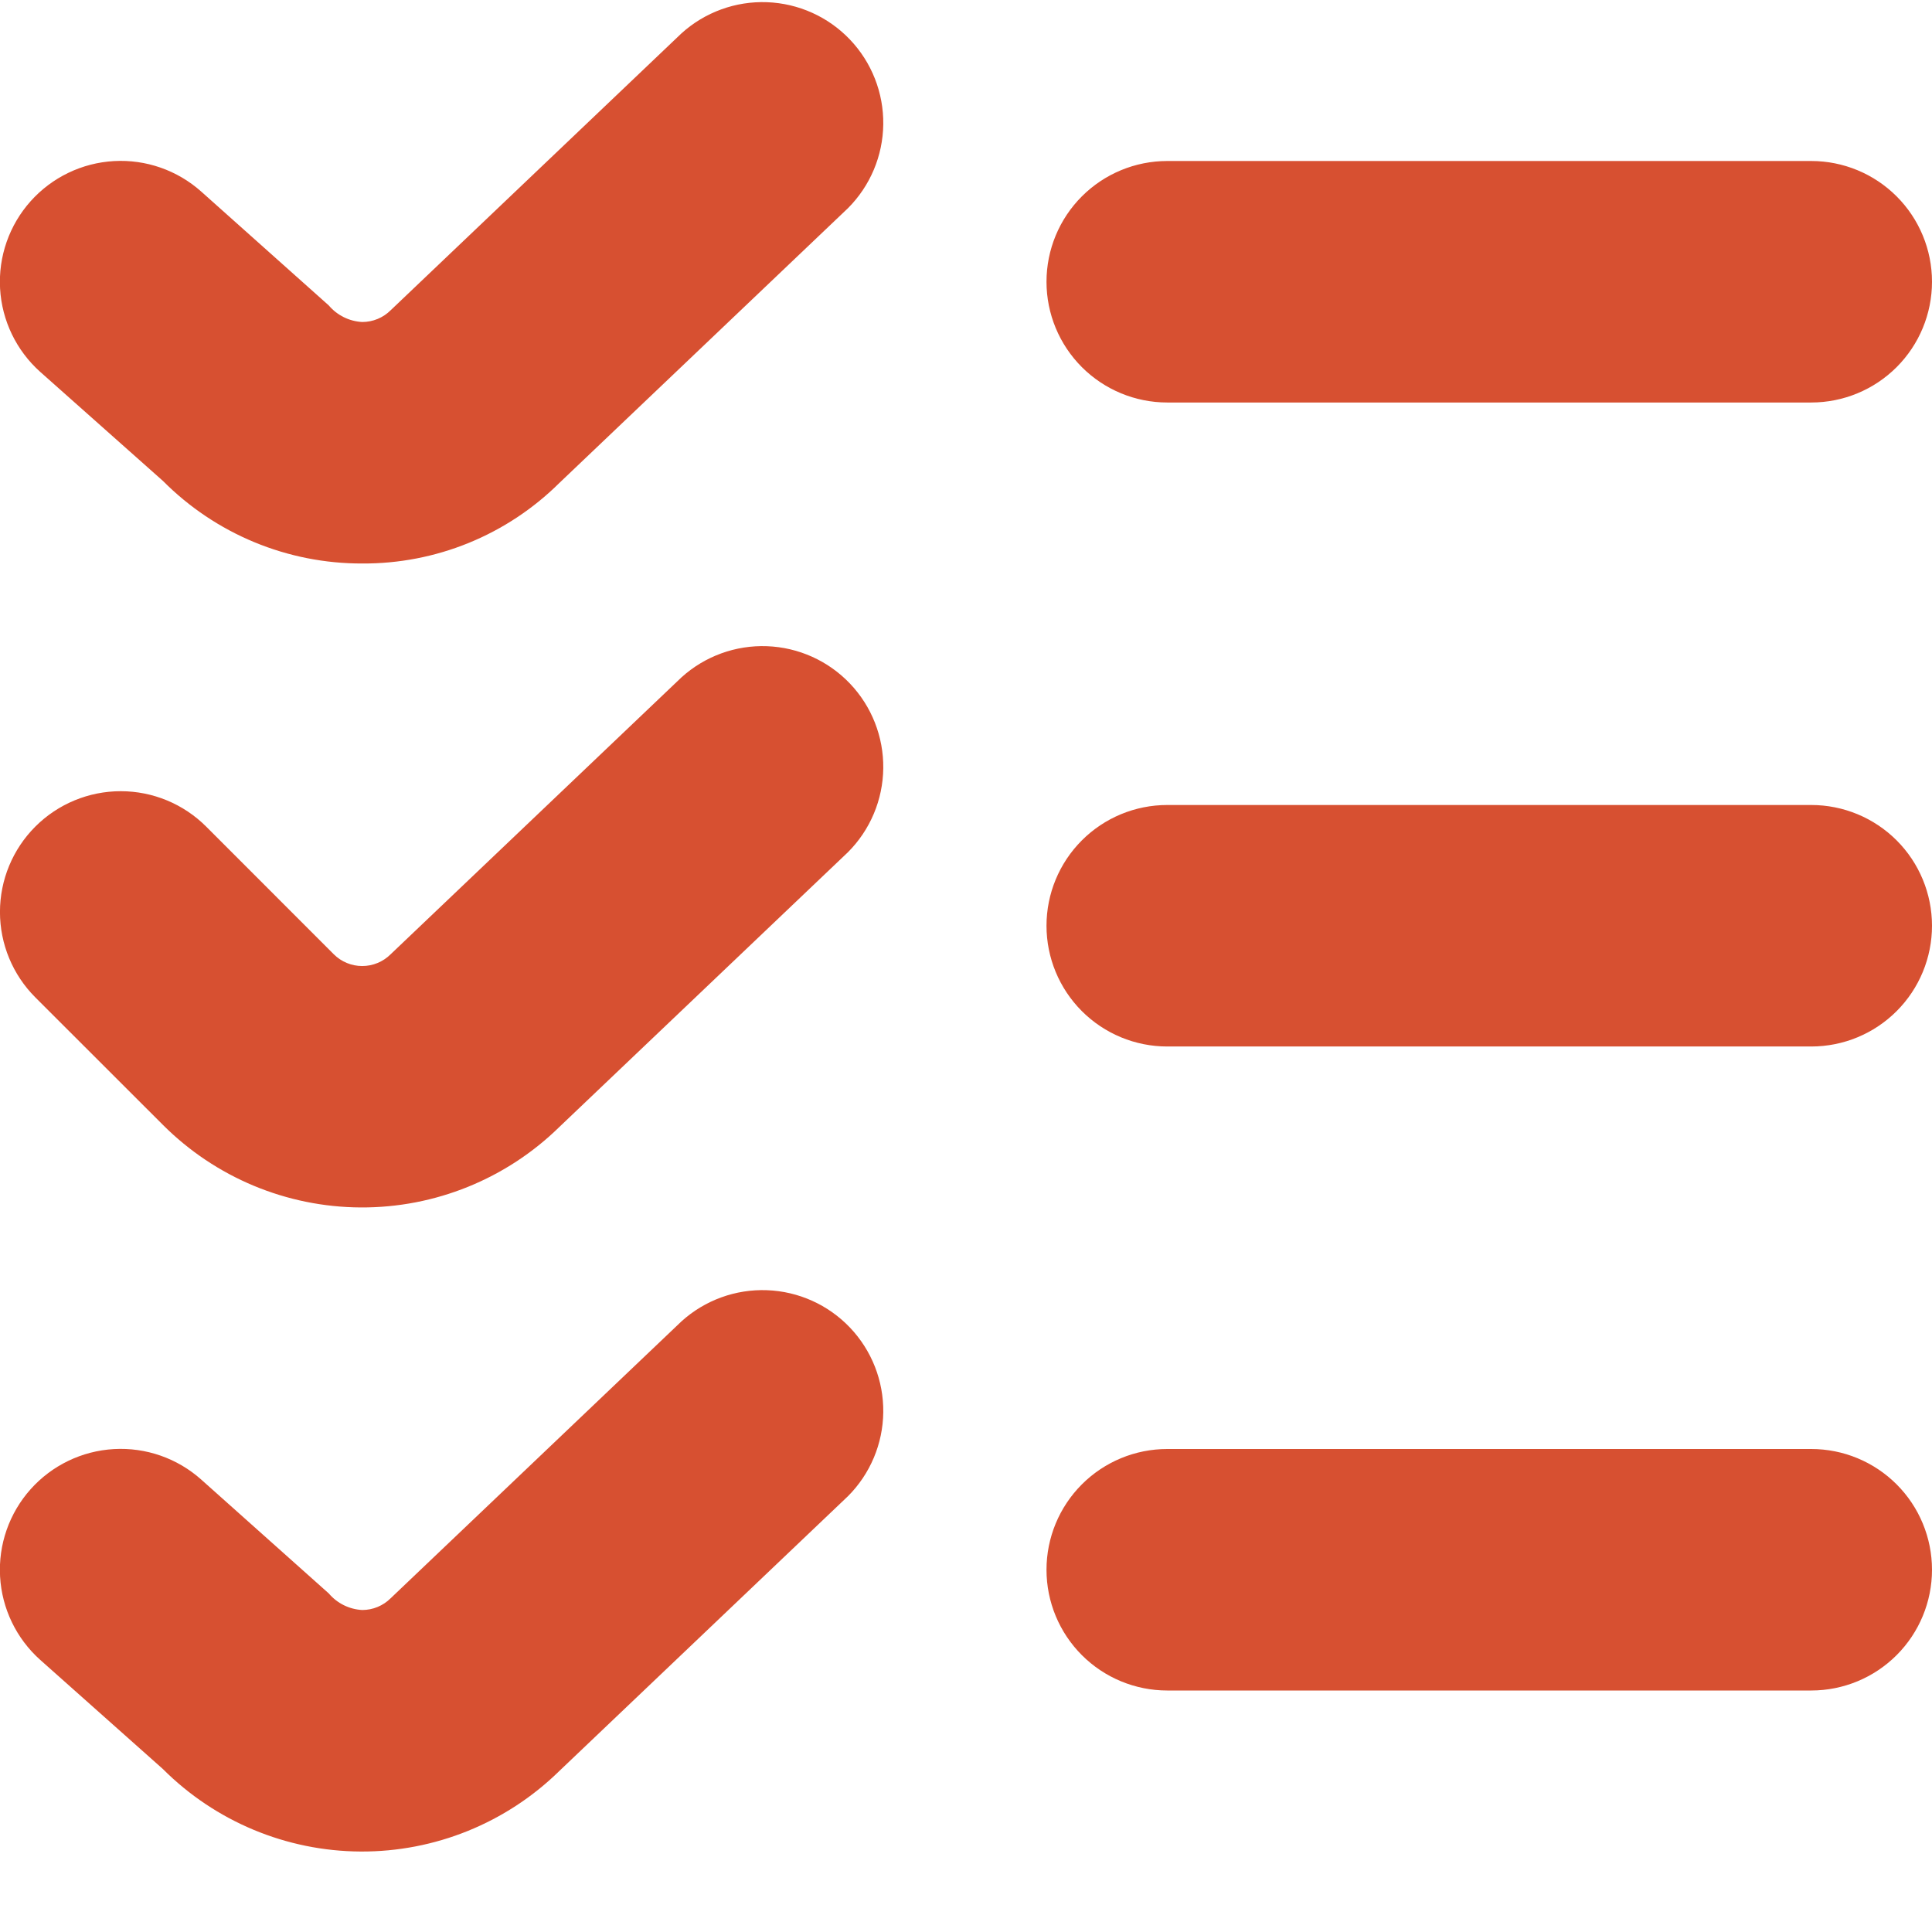 <?xml version="1.0" encoding="UTF-8"?> <svg xmlns="http://www.w3.org/2000/svg" width="512" height="512" viewBox="0 0 512 512" fill="none"><g clip-path="url(#clip0_63_19)"><path d="M96 149.333C86.19 149.361 76.473 147.443 67.409 143.689C58.346 139.936 50.118 134.422 43.2 127.467L10.667 98.56C4.33 92.902 0.5 84.959 0.02 76.477C-0.218 72.277 0.374 68.072 1.761 64.101C3.149 60.13 5.305 56.471 8.107 53.333C10.908 50.196 14.3 47.641 18.089 45.814C21.878 43.987 25.99 42.924 30.19 42.687C38.671 42.207 46.996 45.115 53.333 50.773L87.125 80.939C88.226 82.239 89.581 83.3 91.107 84.056C92.634 84.812 94.299 85.246 96 85.333C98.823 85.333 101.532 84.213 103.531 82.219L180.608 8.832C186.797 3.232 194.929 0.271 203.269 0.582C211.61 0.892 219.499 4.449 225.254 10.494C231.009 16.539 234.175 24.593 234.076 32.939C233.978 41.284 230.622 49.261 224.725 55.168L148.224 128C141.35 134.817 133.199 140.21 124.238 143.871C115.276 147.531 105.68 149.388 96 149.333ZM512 74.667C512 66.18 508.629 58.041 502.627 52.039C496.626 46.038 488.487 42.667 480 42.667H309.333C300.846 42.667 292.707 46.038 286.706 52.039C280.705 58.041 277.333 66.18 277.333 74.667C277.333 83.154 280.705 91.293 286.706 97.294C292.707 103.295 300.846 106.667 309.333 106.667H480C488.487 106.667 496.626 103.295 502.627 97.294C508.629 91.293 512 83.154 512 74.667ZM148.224 298.667L224.725 225.835C230.622 219.928 233.978 211.951 234.076 203.605C234.175 195.26 231.009 187.205 225.254 181.161C219.499 175.116 211.61 171.559 203.269 171.249C194.929 170.938 186.797 173.899 180.608 179.499L103.531 252.885C101.53 254.885 98.818 256.008 95.989 256.008C93.161 256.008 90.448 254.885 88.448 252.885L54.635 219.051C48.632 213.048 40.49 209.675 32 209.675C23.51 209.675 15.368 213.048 9.365 219.051C3.362 225.054 -0.01 233.196 -0.01 241.685C-0.01 250.175 3.362 258.317 9.365 264.32L43.2 298.133C57.108 312.034 75.939 319.886 95.602 319.986C115.266 320.086 134.175 312.425 148.224 298.667ZM512 245.333C512 236.846 508.629 228.707 502.627 222.706C496.626 216.705 488.487 213.333 480 213.333H309.333C300.846 213.333 292.707 216.705 286.706 222.706C280.705 228.707 277.333 236.846 277.333 245.333C277.333 253.82 280.705 261.96 286.706 267.961C292.707 273.962 300.846 277.333 309.333 277.333H480C488.487 277.333 496.626 273.962 502.627 267.961C508.629 261.96 512 253.82 512 245.333ZM148.224 469.333L224.725 396.501C230.622 390.595 233.978 382.618 234.076 374.272C234.175 365.926 231.009 357.872 225.254 351.827C219.499 345.783 211.61 342.226 203.269 341.915C194.929 341.605 186.797 344.565 180.608 350.165L103.531 423.552C101.532 425.546 98.823 426.666 96 426.667C94.299 426.58 92.634 426.145 91.107 425.389C89.581 424.633 88.226 423.572 87.125 422.272L53.333 392.107C46.996 386.449 38.671 383.54 30.19 384.02C21.708 384.5 13.765 388.33 8.107 394.667C2.449 401.004 -0.46 409.329 0.02 417.81C0.5 426.292 4.33 434.235 10.667 439.893L43.157 468.8C57.068 482.713 75.907 490.574 95.581 490.674C115.255 490.774 134.173 483.105 148.224 469.333ZM512 416C512 407.513 508.629 399.374 502.627 393.373C496.626 387.372 488.487 384 480 384H309.333C300.846 384 292.707 387.372 286.706 393.373C280.705 399.374 277.333 407.513 277.333 416C277.333 424.487 280.705 432.626 286.706 438.627C292.707 444.629 300.846 448 309.333 448H480C488.487 448 496.626 444.629 502.627 438.627C508.629 432.626 512 424.487 512 416Z" fill="#D75031"></path></g><defs><clipPath id="clip0_63_19"><rect width="512" height="512" fill="white"></rect></clipPath></defs></svg> 